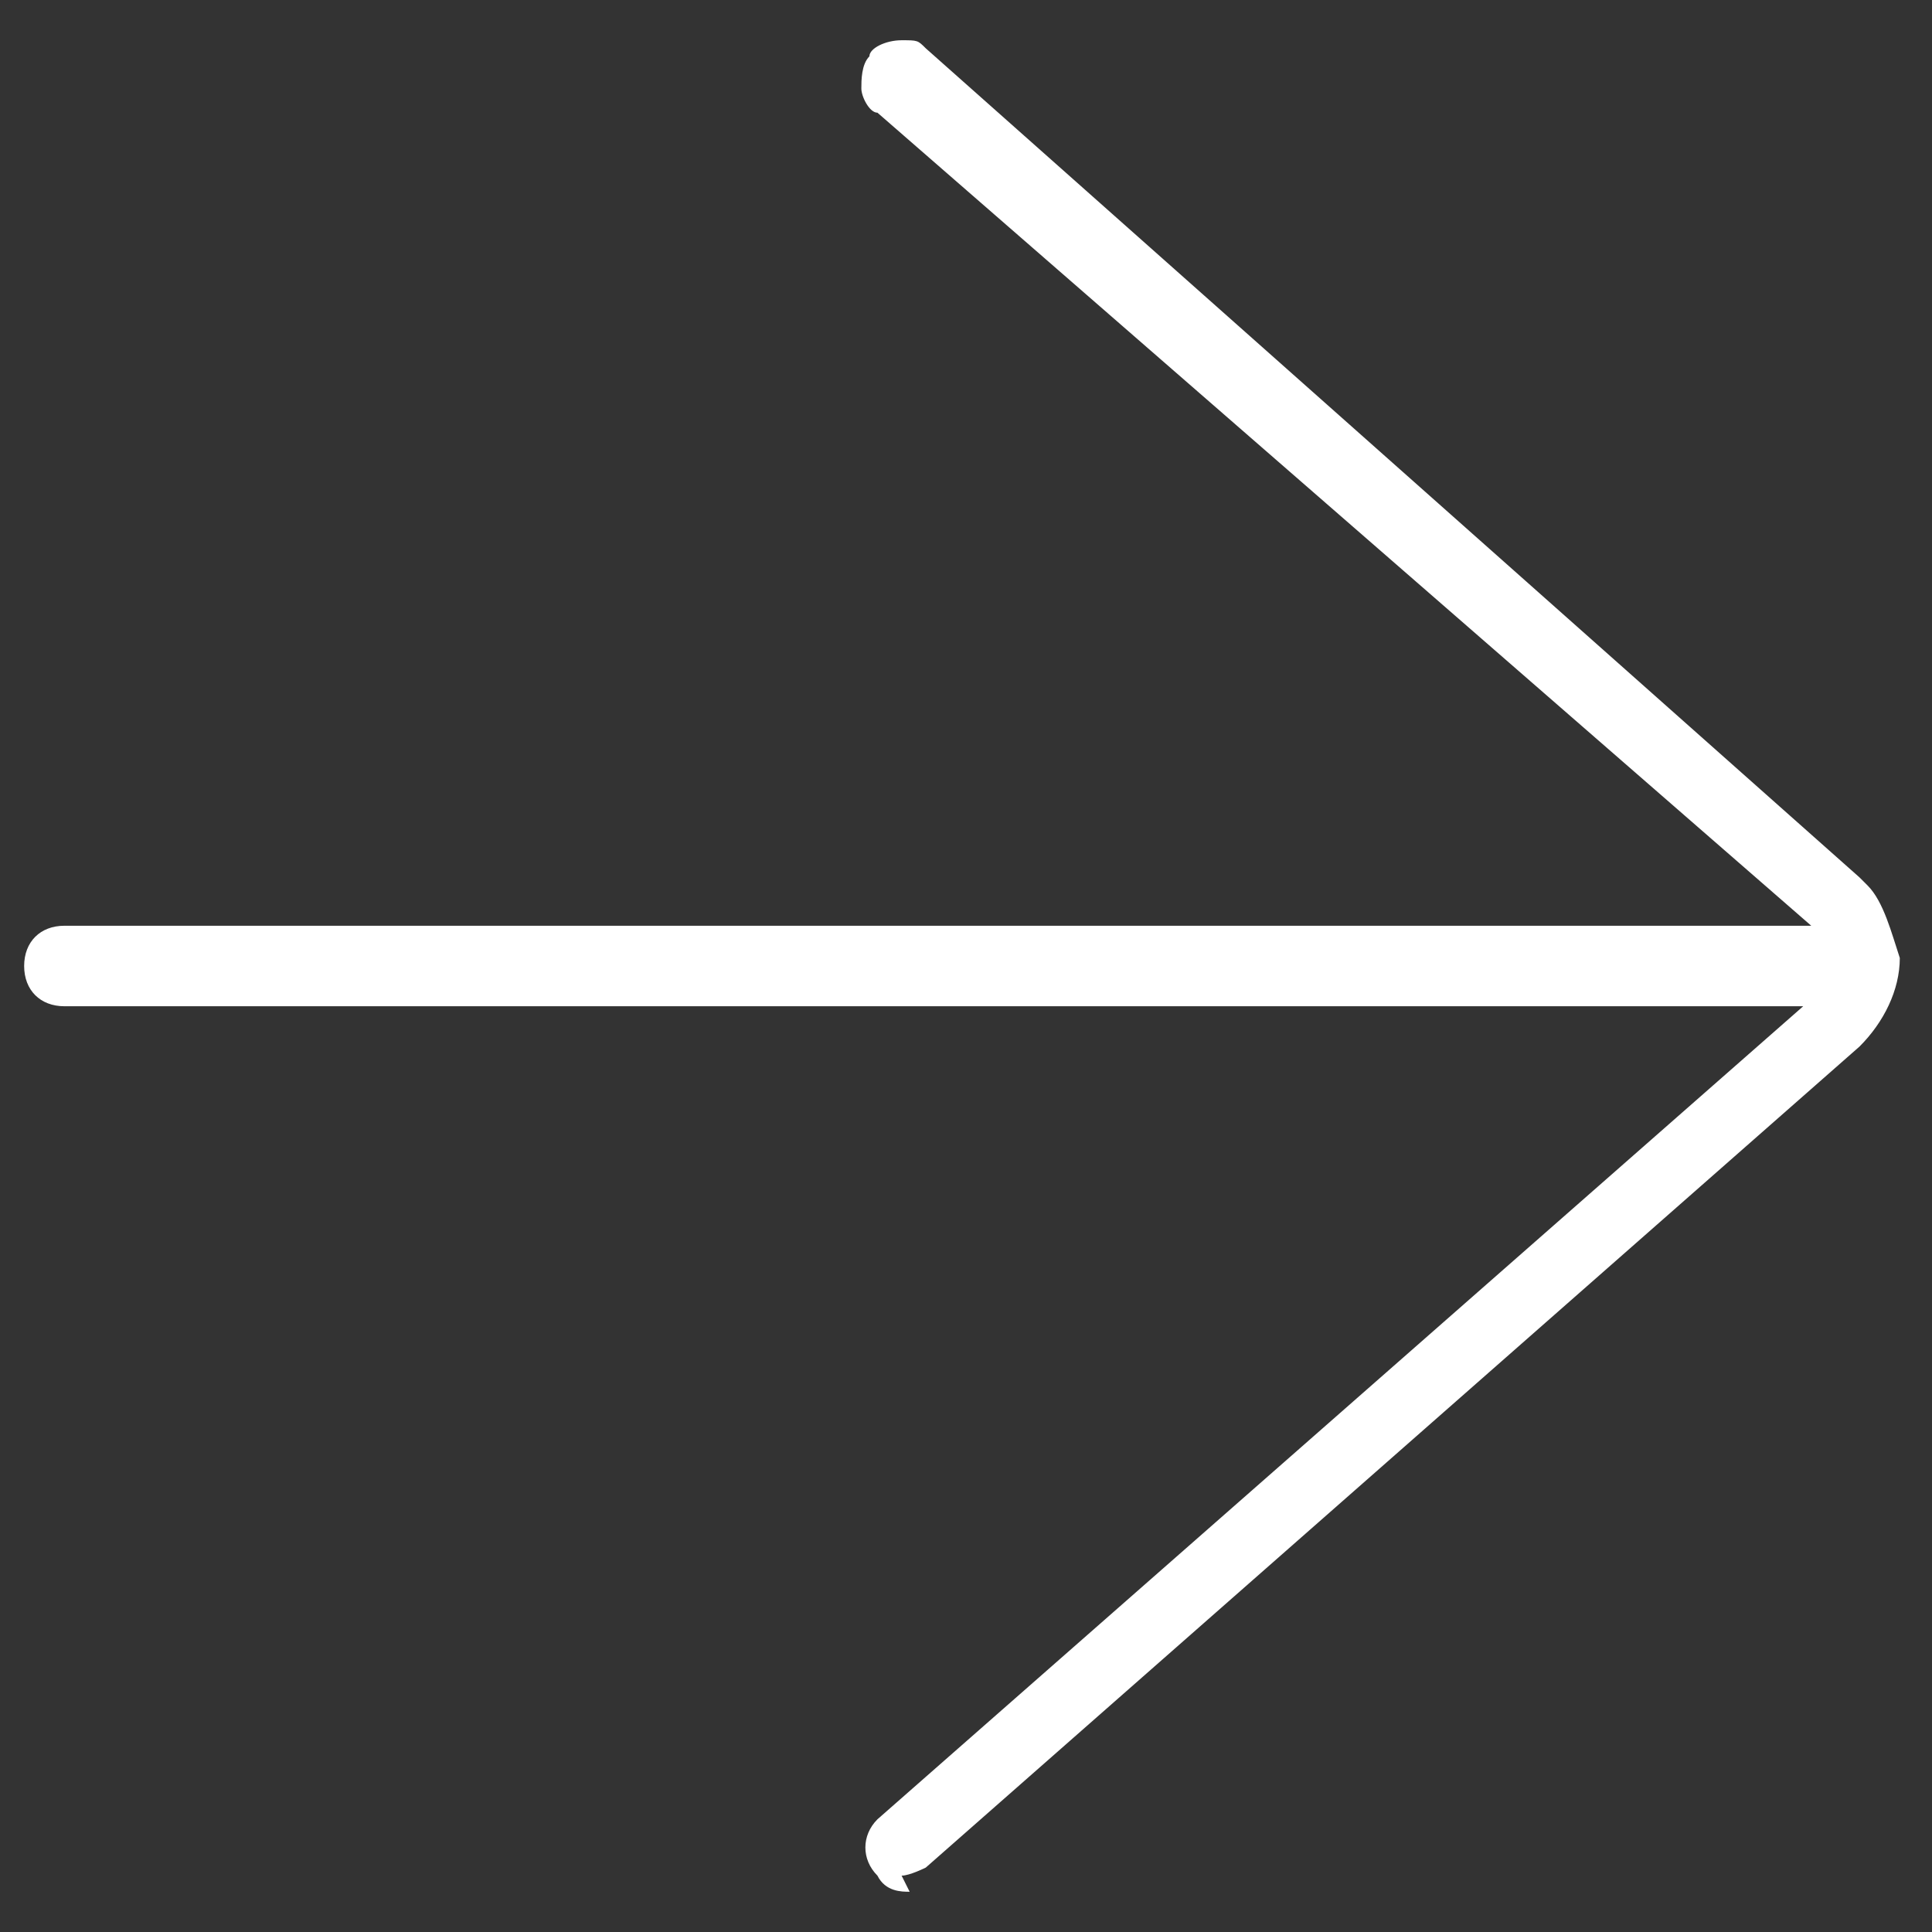 <?xml version="1.0" encoding="UTF-8"?>
<svg id="Light" xmlns="http://www.w3.org/2000/svg" version="1.1" viewBox="0 0 24 24">
  <rect x="0" y="0" width="24" height="24" fill="#333333" stroke="none"/>
  <defs>
    <style>
      .cls-1 {
        fill: #fff;
        stroke-width: 0px;
      }
    </style>
  </defs>
  <path class="cls-1" d="M11.3,23.5c-.1,0-.3,0-.4-.2-.2-.2-.2-.5,0-.7l11.5-10.1H.8c-.3,0-.5-.2-.5-.5s.2-.5.5-.5h21.7L10.9,1.4c-.1,0-.2-.2-.2-.3,0-.1,0-.3.1-.4,0-.1.2-.2.4-.2s.2,0,.3.1l11.6,10.3s0,0,.1.1c.2.2.3.6.4.9,0,0,0,0,0,0s0,0,0,0h0c0,.4-.2.8-.5,1.1l-11.6,10.2c0,0-.2.1-.3.1Z"/>
</svg>
